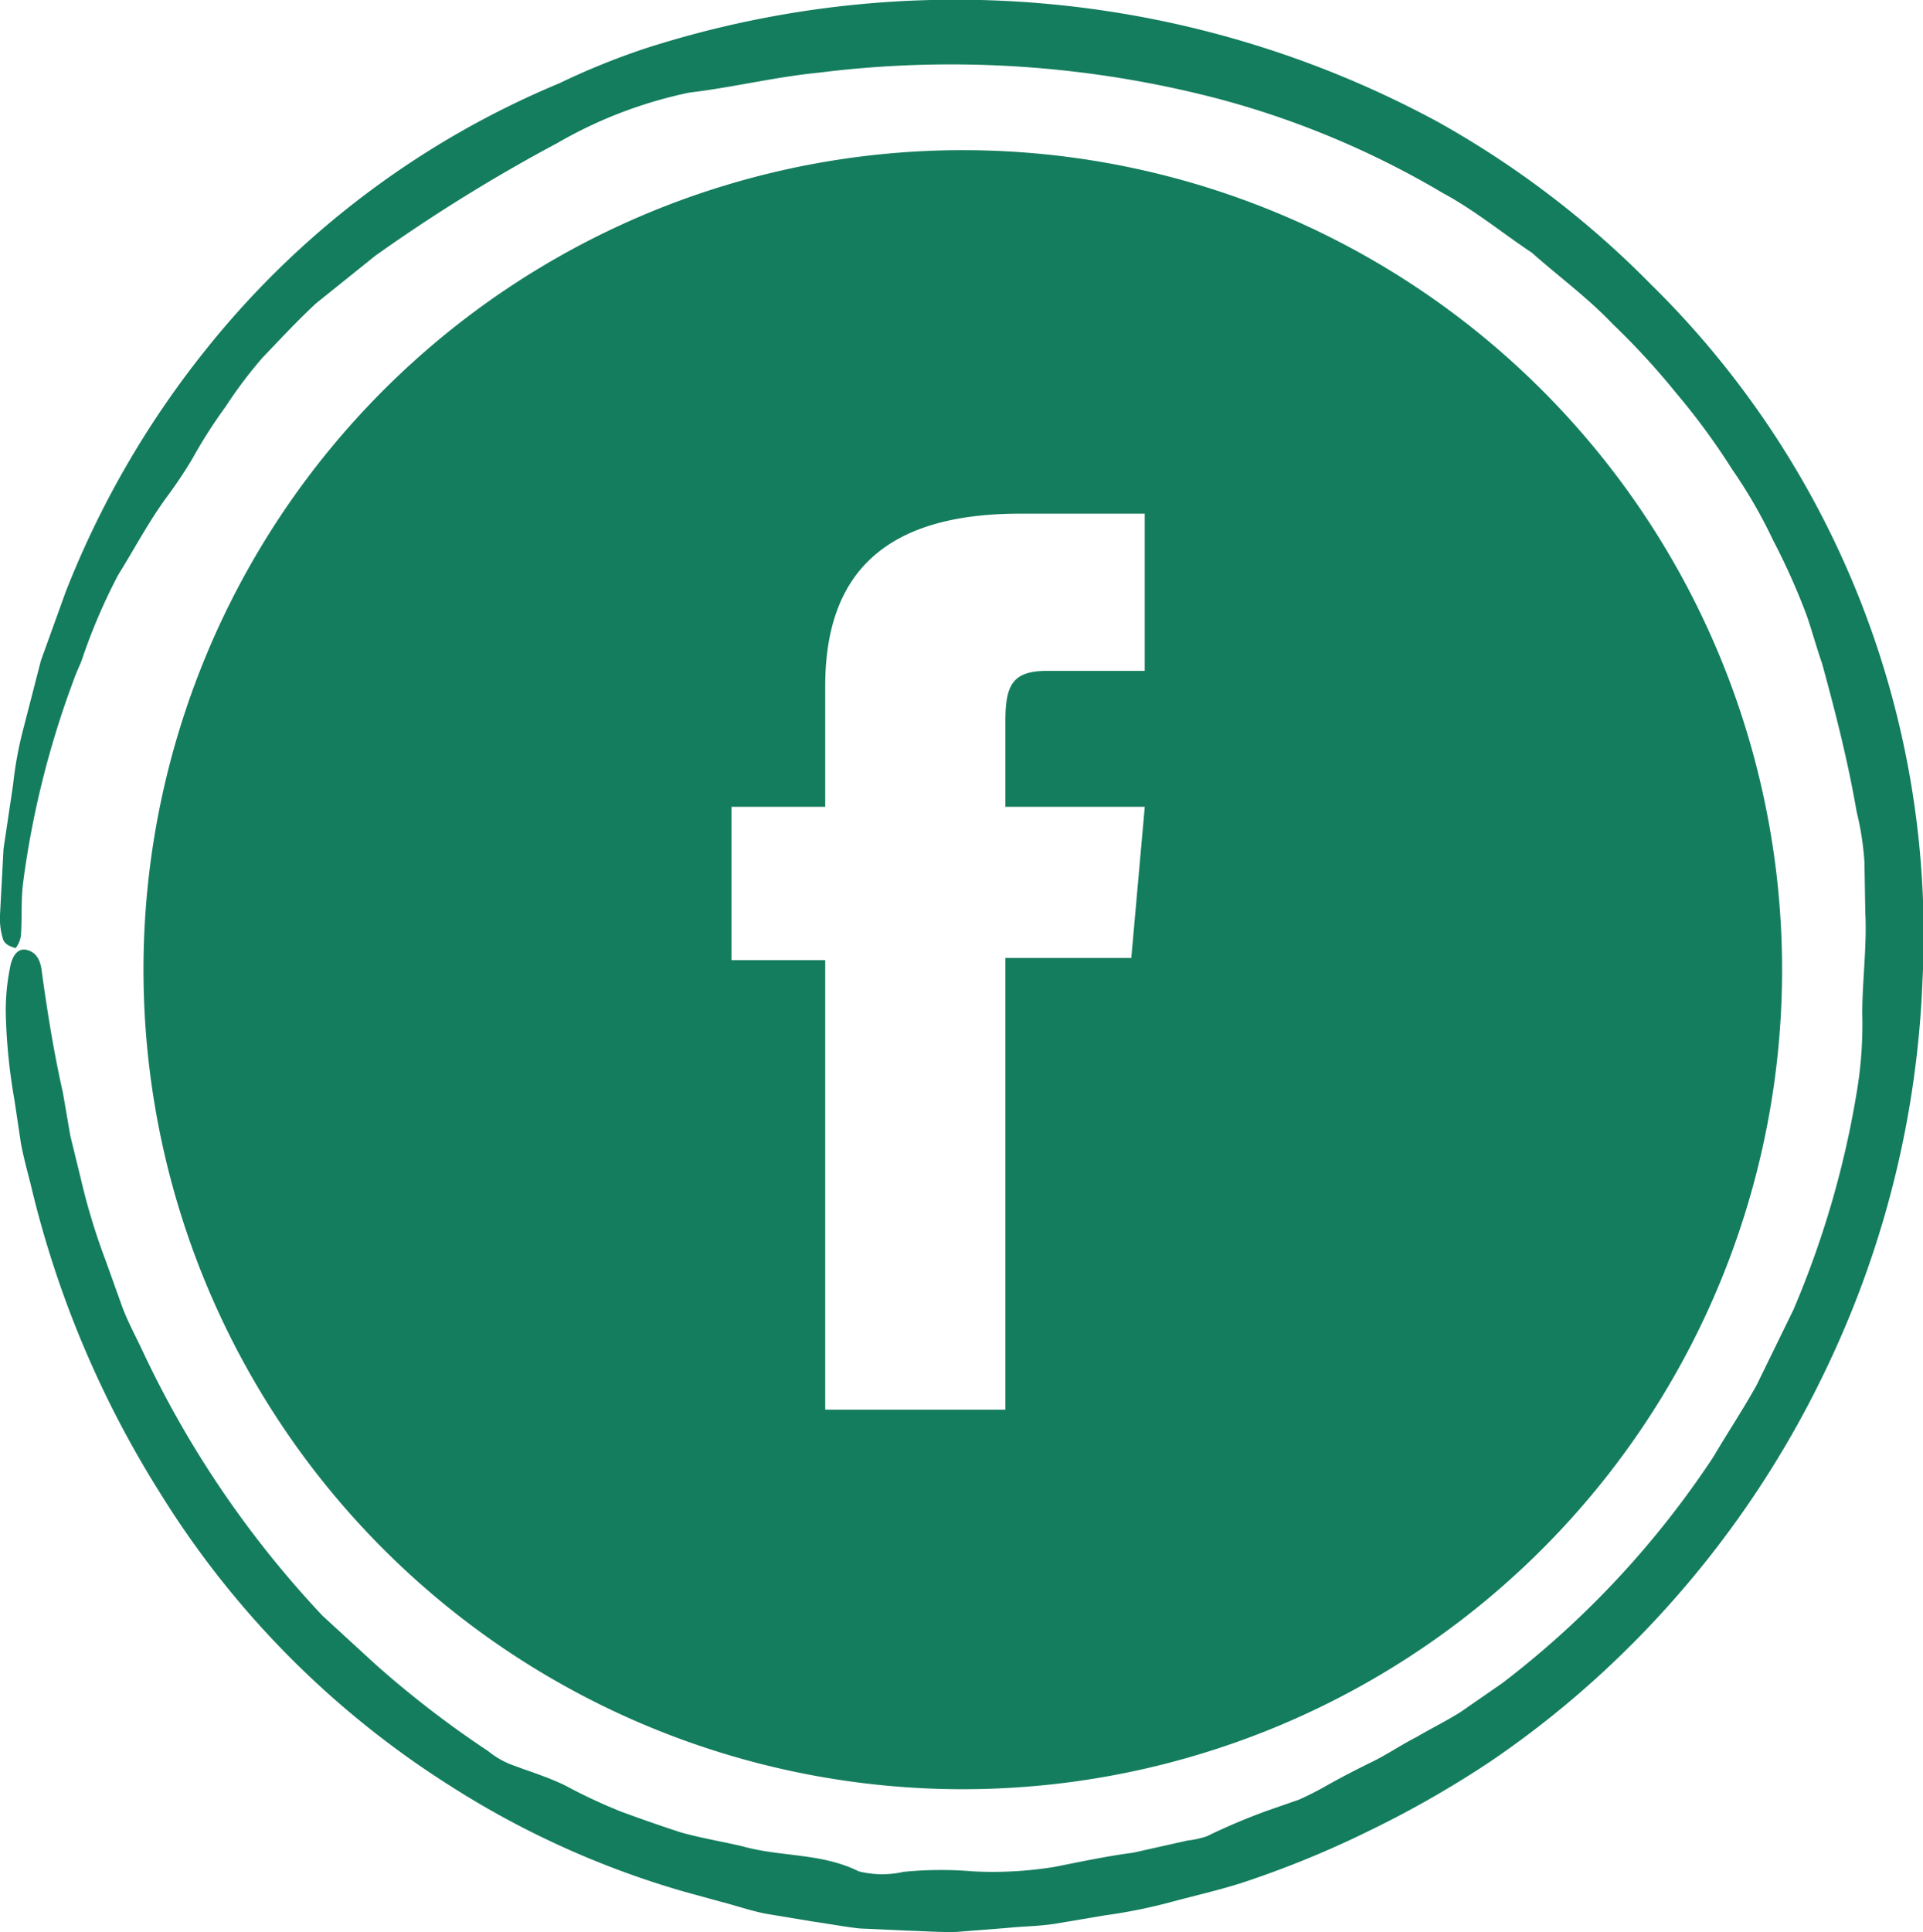 <svg xmlns="http://www.w3.org/2000/svg" width="60" height="60.264" viewBox="0 0 60 60.264">
  <g id="icon-facebook-gruen" transform="translate(-1.268 -0.965)">
    <path id="Pfad_1183" data-name="Pfad 1183" d="M30.2,4.49A25.563,25.563,0,1,0,55.762,30.053,25.565,25.565,0,0,0,30.2,4.49Zm5.676,16.243H32.829c-1.07,0-1.3.434-1.3,1.558v2.682h4.348l-.42,4.714H31.529V43.777H25.907V29.755H22.981V24.973h2.926V21.207c0-3.536,1.883-5.378,6.069-5.378h3.9Z" transform="translate(1.109 1.159)" fill="#147d5d"/>
    <g id="Gruppe_1965" data-name="Gruppe 1965" transform="translate(1.268 0.965)">
      <g id="Gruppe_1964" data-name="Gruppe 1964">
        <path id="Pfad_1184" data-name="Pfad 1184" d="M4.567,40.291l.513,1.432c.176.473.419.918.635,1.378a31.609,31.609,0,0,0,5.619,8.266l1.634,1.5a31.342,31.342,0,0,0,3.525,2.715,2.717,2.717,0,0,0,.675.405c.594.23,1.2.405,1.769.689a16.433,16.433,0,0,0,1.715.8q.932.344,1.864.648c.635.176,1.283.284,1.918.432,1.2.338,2.458.2,3.633.783a3.017,3.017,0,0,0,1.391.014,11.842,11.842,0,0,1,2.188-.014A12.017,12.017,0,0,0,34.16,59.2c.824-.162,1.648-.338,2.472-.446l1.688-.378a2.853,2.853,0,0,0,.608-.135,19.315,19.315,0,0,1,1.891-.8l.973-.338a9.46,9.46,0,0,0,.9-.459c.459-.257.932-.5,1.4-.729s.9-.527,1.378-.77c.459-.27.932-.5,1.378-.783l1.3-.9a28.911,28.911,0,0,0,6.578-7.051c.446-.756.932-1.486,1.351-2.242l1.148-2.35a29.476,29.476,0,0,0,1.986-6.848,12.716,12.716,0,0,0,.162-2.377c0-1.054.149-2.107.095-3.161l-.027-1.58a8.986,8.986,0,0,0-.243-1.567c-.27-1.567-.662-3.107-1.081-4.633-.176-.5-.311-1.013-.486-1.513a21.016,21.016,0,0,0-1.04-2.323,15.511,15.511,0,0,0-1.27-2.2,21.466,21.466,0,0,0-1.742-2.377,23.392,23.392,0,0,0-2-2.175c-.77-.81-1.675-1.472-2.512-2.215-.932-.621-1.8-1.337-2.782-1.864a27.659,27.659,0,0,0-7.024-2.945,33.037,33.037,0,0,0-12.44-.81c-1.378.135-2.674.459-4.039.621a13.852,13.852,0,0,0-4.133,1.58,52.131,52.131,0,0,0-5.673,3.512l-1.85,1.486c-.581.54-1.121,1.121-1.675,1.7a14.081,14.081,0,0,0-1.148,1.526,15.415,15.415,0,0,0-1.027,1.607,14.247,14.247,0,0,1-.8,1.2c-.567.77-1.013,1.621-1.526,2.445A18.118,18.118,0,0,0,3.81,21.583c-.081.2-.176.392-.243.594a28.629,28.629,0,0,0-1.58,6.335c-.068.54-.027,1.108-.068,1.648a.833.833,0,0,1-.162.378c-.149-.041-.338-.108-.392-.27a2.193,2.193,0,0,1-.095-.8l.108-2.026.3-2.013a11.573,11.573,0,0,1,.3-1.661l.567-2.2.77-2.134a28.955,28.955,0,0,1,4.3-7.469,27.781,27.781,0,0,1,11.1-8.4,22.849,22.849,0,0,1,2.661-1.081,31.6,31.6,0,0,1,24.785,2.3,29.476,29.476,0,0,1,6.591,5.025,28.429,28.429,0,0,1,8.5,21.746,30.714,30.714,0,0,1-2.9,11.886,31.035,31.035,0,0,1-7.118,9.725A30.256,30.256,0,0,1,47.8,55.891a32.031,32.031,0,0,1-3.8,2.175,30.87,30.87,0,0,1-4.039,1.648c-.689.216-1.4.378-2.107.567a16.592,16.592,0,0,1-2.134.432L34.2,60.97c-.513.081-1.027.081-1.54.135l-1.553.122c-.513.014-1.04-.027-1.553-.041l-1.472-.068c-.486-.054-.973-.149-1.459-.216l-1.459-.243c-.486-.095-.945-.257-1.418-.378l-1.135-.311A27.832,27.832,0,0,1,15.3,56.661,28.628,28.628,0,0,1,6.241,47.5,31.77,31.77,0,0,1,2.23,37.927c-.108-.432-.23-.864-.311-1.31l-.2-1.337a17.947,17.947,0,0,1-.27-2.674,6.715,6.715,0,0,1,.135-1.472c.054-.311.216-.608.513-.54s.432.311.473.662c.176,1.283.378,2.539.662,3.8l.23,1.337.324,1.324a20.174,20.174,0,0,0,.783,2.58Z" transform="translate(-1.268 -0.965)" fill="#147d5d"/>
      </g>
    </g>
  </g>
</svg>
